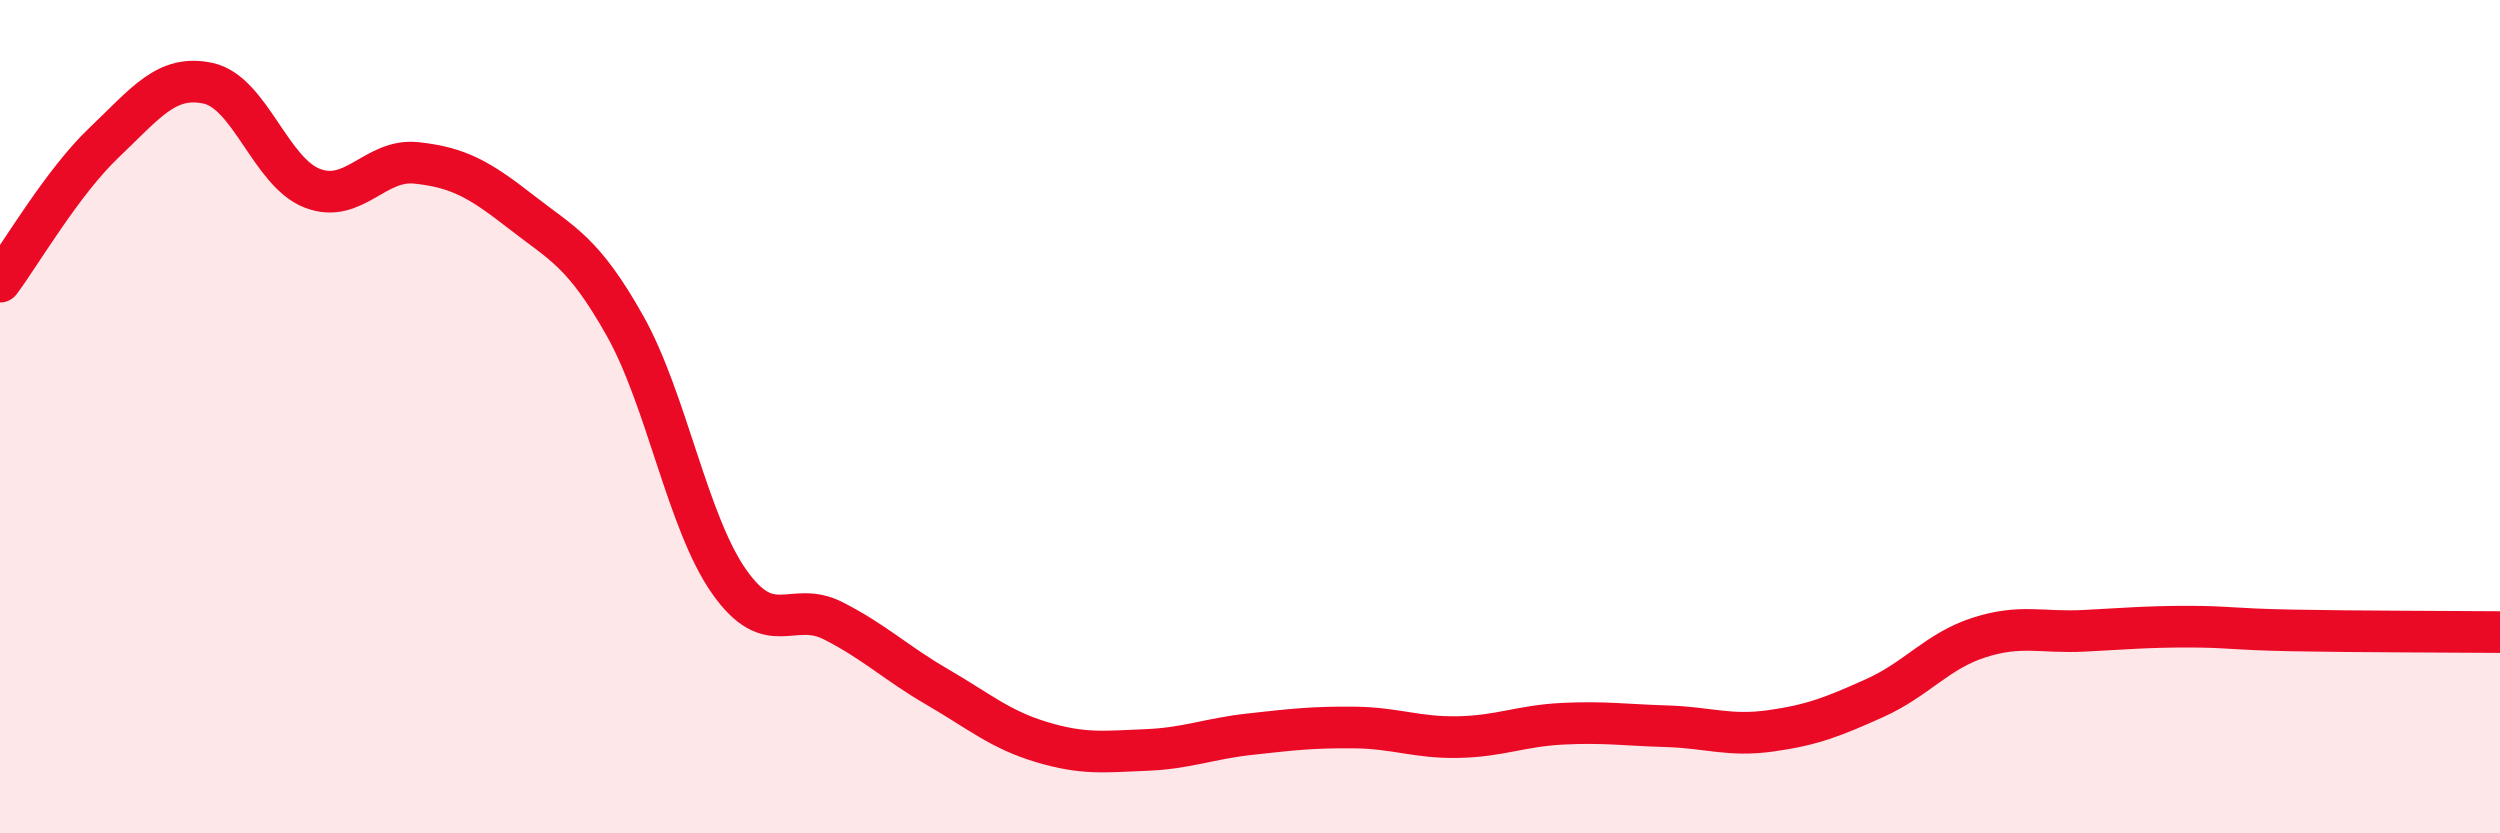
    <svg width="60" height="20" viewBox="0 0 60 20" xmlns="http://www.w3.org/2000/svg">
      <path
        d="M 0,6.76 C 0.5,6.09 1.5,4.37 2.5,3.42 C 3.5,2.47 4,1.78 5,2 C 6,2.22 6.5,4.14 7.5,4.52 C 8.5,4.9 9,3.8 10,3.91 C 11,4.02 11.5,4.3 12.5,5.08 C 13.5,5.86 14,6.04 15,7.82 C 16,9.6 16.5,12.54 17.5,13.96 C 18.5,15.38 19,14.39 20,14.9 C 21,15.41 21.5,15.91 22.5,16.49 C 23.5,17.07 24,17.51 25,17.81 C 26,18.11 26.5,18.04 27.5,18 C 28.5,17.96 29,17.73 30,17.62 C 31,17.51 31.5,17.45 32.5,17.46 C 33.5,17.47 34,17.71 35,17.69 C 36,17.67 36.5,17.42 37.5,17.37 C 38.5,17.32 39,17.4 40,17.43 C 41,17.46 41.5,17.68 42.5,17.54 C 43.5,17.4 44,17.2 45,16.75 C 46,16.3 46.5,15.62 47.5,15.3 C 48.5,14.98 49,15.19 50,15.14 C 51,15.09 51.5,15.04 52.5,15.04 C 53.5,15.04 53.5,15.1 55,15.13 C 56.5,15.16 59,15.16 60,15.17L60 20L0 20Z"
        fill="#EB0A25"
        opacity="0.1"
        stroke-linecap="round"
        stroke-linejoin="round"
      />
      <path
        d="M 0,6.76 C 0.5,6.09 1.5,4.37 2.5,3.42 C 3.5,2.47 4,1.78 5,2 C 6,2.22 6.5,4.14 7.5,4.52 C 8.5,4.9 9,3.8 10,3.91 C 11,4.02 11.5,4.3 12.5,5.08 C 13.5,5.86 14,6.04 15,7.82 C 16,9.6 16.5,12.54 17.5,13.96 C 18.5,15.38 19,14.39 20,14.9 C 21,15.41 21.5,15.91 22.5,16.49 C 23.5,17.07 24,17.51 25,17.81 C 26,18.11 26.5,18.04 27.5,18 C 28.5,17.96 29,17.73 30,17.62 C 31,17.51 31.5,17.45 32.5,17.46 C 33.5,17.47 34,17.71 35,17.69 C 36,17.67 36.5,17.42 37.5,17.37 C 38.5,17.32 39,17.4 40,17.43 C 41,17.46 41.5,17.68 42.5,17.54 C 43.5,17.4 44,17.2 45,16.75 C 46,16.3 46.5,15.62 47.5,15.3 C 48.5,14.98 49,15.19 50,15.14 C 51,15.09 51.5,15.04 52.5,15.04 C 53.5,15.04 53.5,15.1 55,15.13 C 56.5,15.16 59,15.16 60,15.17"
        stroke="#EB0A25"
        stroke-width="1"
        fill="none"
        stroke-linecap="round"
        stroke-linejoin="round"
      />
    </svg>
  